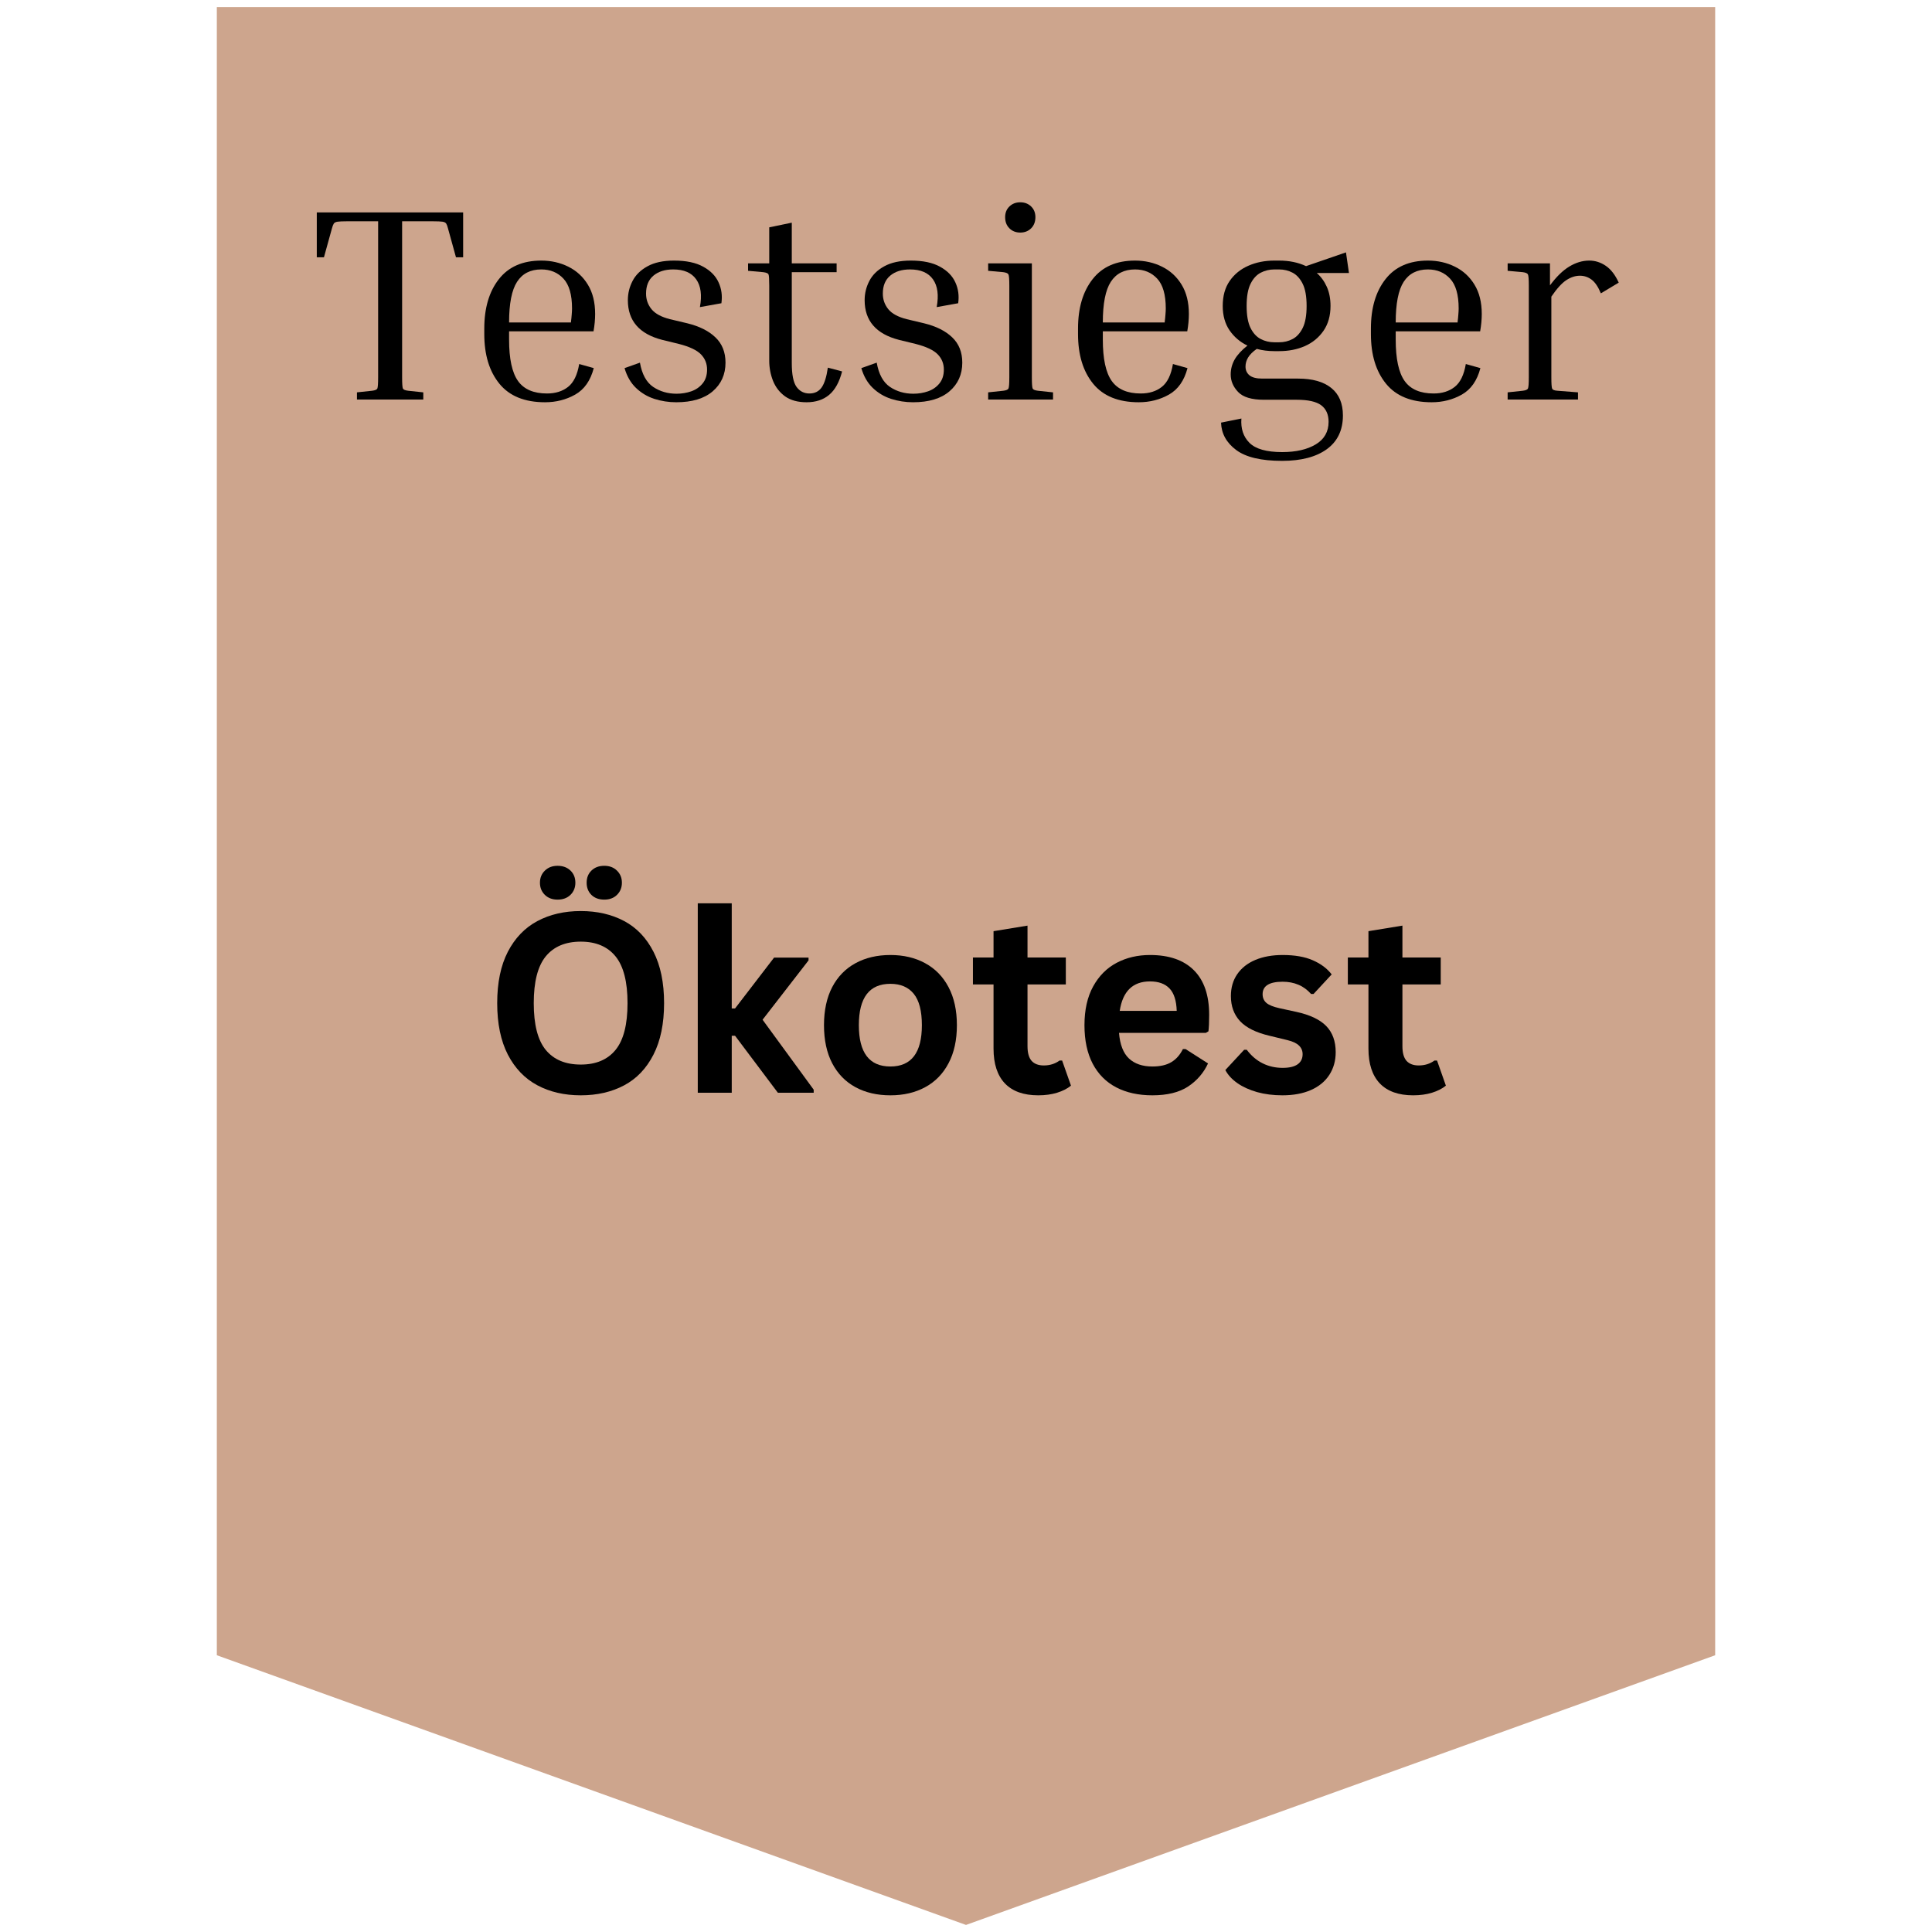<svg xmlns="http://www.w3.org/2000/svg" xmlns:xlink="http://www.w3.org/1999/xlink" width="500" zoomAndPan="magnify" viewBox="0 0 375 375" height="500" preserveAspectRatio="xMidYMid meet" version="1.0"><defs><g/><clipPath id="9333211c05"><path d="M 42.086 1.371 L 332.914 1.371 L 332.914 373.992 L 42.086 373.992 Z M 42.086 1.371 " clip-rule="nonzero"/></clipPath><clipPath id="f0e22a0af7"><path d="M 332.914 1.371 L 332.914 321.281 L 187.5 373.629 L 42.086 321.281 L 42.086 1.371 Z M 332.914 1.371 " clip-rule="nonzero"/></clipPath><clipPath id="829049ad7c"><path d="M 0.086 0.371 L 290.914 0.371 L 290.914 372.68 L 0.086 372.68 Z M 0.086 0.371 " clip-rule="nonzero"/></clipPath><clipPath id="4ba9daf300"><path d="M 290.914 0.371 L 290.914 320.281 L 145.5 372.629 L 0.086 320.281 L 0.086 0.371 Z M 290.914 0.371 " clip-rule="nonzero"/></clipPath><clipPath id="71912a2839"><rect x="0" width="291" y="0" height="373"/></clipPath></defs><g clip-path="url(#9333211c05)"><g clip-path="url(#f0e22a0af7)"><g transform="matrix(1, 0, 0, 1, 42, 1)"><g clip-path="url(#71912a2839)"><g clip-path="url(#829049ad7c)"><g clip-path="url(#4ba9daf300)"><path fill="#cda58d" d="M 0.086 0.371 L 290.914 0.371 L 290.914 372.992 L 0.086 372.992 Z M 0.086 0.371 " fill-opacity="1" fill-rule="nonzero"/></g></g></g></g></g></g><g fill="#000000" fill-opacity="1"><g transform="translate(93.773, 212.1)"><g><path d="M 18.953 0.5 C 15.766 0.5 12.953 -0.148 10.516 -1.453 C 8.086 -2.754 6.18 -4.738 4.797 -7.406 C 3.422 -10.082 2.734 -13.41 2.734 -17.391 C 2.734 -21.367 3.422 -24.691 4.797 -27.359 C 6.18 -30.023 8.086 -32.008 10.516 -33.312 C 12.953 -34.613 15.766 -35.266 18.953 -35.266 C 22.141 -35.266 24.945 -34.617 27.375 -33.328 C 29.801 -32.035 31.695 -30.051 33.062 -27.375 C 34.438 -24.695 35.125 -21.367 35.125 -17.391 C 35.125 -13.41 34.438 -10.078 33.062 -7.391 C 31.695 -4.711 29.801 -2.727 27.375 -1.438 C 24.945 -0.145 22.141 0.5 18.953 0.5 Z M 18.953 -5.469 C 21.898 -5.469 24.148 -6.414 25.703 -8.312 C 27.254 -10.207 28.031 -13.234 28.031 -17.391 C 28.031 -21.535 27.254 -24.562 25.703 -26.469 C 24.148 -28.375 21.898 -29.328 18.953 -29.328 C 15.984 -29.328 13.719 -28.375 12.156 -26.469 C 10.602 -24.562 9.828 -21.535 9.828 -17.391 C 9.828 -13.234 10.602 -10.207 12.156 -8.312 C 13.719 -6.414 15.984 -5.469 18.953 -5.469 Z M 14.453 -37.484 C 13.441 -37.484 12.617 -37.789 11.984 -38.406 C 11.348 -39.031 11.031 -39.816 11.031 -40.766 C 11.031 -41.711 11.348 -42.492 11.984 -43.109 C 12.617 -43.734 13.441 -44.047 14.453 -44.047 C 15.484 -44.047 16.316 -43.738 16.953 -43.125 C 17.586 -42.52 17.906 -41.734 17.906 -40.766 C 17.906 -39.816 17.586 -39.031 16.953 -38.406 C 16.316 -37.789 15.484 -37.484 14.453 -37.484 Z M 23.516 -37.484 C 22.484 -37.484 21.656 -37.785 21.031 -38.391 C 20.406 -39.004 20.094 -39.797 20.094 -40.766 C 20.094 -41.734 20.406 -42.52 21.031 -43.125 C 21.656 -43.738 22.484 -44.047 23.516 -44.047 C 24.535 -44.047 25.359 -43.734 25.984 -43.109 C 26.617 -42.492 26.938 -41.711 26.938 -40.766 C 26.938 -39.816 26.617 -39.031 25.984 -38.406 C 25.359 -37.789 24.535 -37.484 23.516 -37.484 Z M 23.516 -37.484 "/></g></g></g><g fill="#000000" fill-opacity="1"><g transform="translate(131.656, 212.1)"><g><path d="M 3.781 0 L 3.781 -36.766 L 10.375 -36.766 L 10.375 -16.359 L 11.016 -16.359 L 18.594 -26.234 L 25.281 -26.234 L 25.281 -25.688 L 16.359 -14.172 L 26.281 -0.594 L 26.281 0 L 19.328 0 L 11.016 -11.062 L 10.375 -11.062 L 10.375 0 Z M 3.781 0 "/></g></g></g><g fill="#000000" fill-opacity="1"><g transform="translate(157.577, 212.1)"><g><path d="M 15.25 0.5 C 12.676 0.5 10.414 -0.023 8.469 -1.078 C 6.531 -2.129 5.023 -3.676 3.953 -5.719 C 2.891 -7.758 2.359 -10.223 2.359 -13.109 C 2.359 -15.992 2.891 -18.457 3.953 -20.5 C 5.023 -22.539 6.531 -24.086 8.469 -25.141 C 10.414 -26.203 12.676 -26.734 15.25 -26.734 C 17.812 -26.734 20.062 -26.203 22 -25.141 C 23.945 -24.086 25.457 -22.539 26.531 -20.5 C 27.613 -18.457 28.156 -15.992 28.156 -13.109 C 28.156 -10.223 27.613 -7.758 26.531 -5.719 C 25.457 -3.676 23.945 -2.129 22 -1.078 C 20.062 -0.023 17.812 0.5 15.25 0.5 Z M 15.25 -5.094 C 19.32 -5.094 21.359 -7.766 21.359 -13.109 C 21.359 -15.879 20.832 -17.91 19.781 -19.203 C 18.738 -20.492 17.227 -21.141 15.25 -21.141 C 11.164 -21.141 9.125 -18.461 9.125 -13.109 C 9.125 -7.766 11.164 -5.094 15.25 -5.094 Z M 15.25 -5.094 "/></g></g></g><g fill="#000000" fill-opacity="1"><g transform="translate(188.064, 212.1)"><g><path d="M 18.094 -6.25 L 19.812 -1.375 C 19.094 -0.789 18.191 -0.332 17.109 0 C 16.035 0.332 14.816 0.5 13.453 0.5 C 10.617 0.5 8.461 -0.27 6.984 -1.812 C 5.516 -3.363 4.781 -5.613 4.781 -8.562 L 4.781 -21.016 L 0.781 -21.016 L 0.781 -26.25 L 4.781 -26.25 L 4.781 -31.359 L 11.375 -32.438 L 11.375 -26.25 L 18.812 -26.25 L 18.812 -21.016 L 11.375 -21.016 L 11.375 -9.031 C 11.375 -7.738 11.641 -6.789 12.172 -6.188 C 12.711 -5.594 13.5 -5.297 14.531 -5.297 C 15.707 -5.297 16.727 -5.613 17.594 -6.25 Z M 18.094 -6.25 "/></g></g></g><g fill="#000000" fill-opacity="1"><g transform="translate(208.135, 212.1)"><g><path d="M 25.922 -11.625 L 9.062 -11.625 C 9.25 -9.344 9.895 -7.68 11 -6.641 C 12.113 -5.609 13.629 -5.094 15.547 -5.094 C 17.055 -5.094 18.281 -5.375 19.219 -5.938 C 20.156 -6.5 20.906 -7.348 21.469 -8.484 L 21.969 -8.484 L 26.344 -5.688 C 25.488 -3.844 24.195 -2.348 22.469 -1.203 C 20.738 -0.066 18.43 0.5 15.547 0.5 C 12.836 0.5 10.492 -0.016 8.516 -1.047 C 6.547 -2.078 5.023 -3.609 3.953 -5.641 C 2.891 -7.68 2.359 -10.172 2.359 -13.109 C 2.359 -16.086 2.922 -18.598 4.047 -20.641 C 5.172 -22.68 6.691 -24.207 8.609 -25.219 C 10.523 -26.227 12.68 -26.734 15.078 -26.734 C 18.785 -26.734 21.625 -25.75 23.594 -23.781 C 25.57 -21.812 26.562 -18.926 26.562 -15.125 C 26.562 -13.75 26.516 -12.68 26.422 -11.922 Z M 20.266 -15.891 C 20.203 -17.879 19.738 -19.328 18.875 -20.234 C 18.008 -21.148 16.742 -21.609 15.078 -21.609 C 11.742 -21.609 9.785 -19.703 9.203 -15.891 Z M 20.266 -15.891 "/></g></g></g><g fill="#000000" fill-opacity="1"><g transform="translate(236.649, 212.1)"><g><path d="M 12.266 0.5 C 10.473 0.5 8.832 0.289 7.344 -0.125 C 5.852 -0.551 4.582 -1.129 3.531 -1.859 C 2.477 -2.598 1.695 -3.445 1.188 -4.406 L 4.844 -8.344 L 5.344 -8.344 C 6.219 -7.176 7.25 -6.297 8.438 -5.703 C 9.625 -5.117 10.914 -4.828 12.312 -4.828 C 13.602 -4.828 14.57 -5.055 15.219 -5.516 C 15.863 -5.973 16.188 -6.629 16.188 -7.484 C 16.188 -8.148 15.953 -8.707 15.484 -9.156 C 15.023 -9.613 14.27 -9.969 13.219 -10.219 L 9.75 -11.062 C 7.145 -11.676 5.242 -12.617 4.047 -13.891 C 2.859 -15.172 2.266 -16.797 2.266 -18.766 C 2.266 -20.398 2.676 -21.816 3.5 -23.016 C 4.332 -24.223 5.504 -25.145 7.016 -25.781 C 8.535 -26.414 10.301 -26.734 12.312 -26.734 C 14.676 -26.734 16.633 -26.391 18.188 -25.703 C 19.738 -25.023 20.953 -24.113 21.828 -22.969 L 18.312 -19.172 L 17.828 -19.172 C 17.098 -19.992 16.273 -20.594 15.359 -20.969 C 14.453 -21.352 13.438 -21.547 12.312 -21.547 C 9.719 -21.547 8.422 -20.738 8.422 -19.125 C 8.422 -18.438 8.66 -17.879 9.141 -17.453 C 9.629 -17.023 10.484 -16.676 11.703 -16.406 L 14.938 -15.703 C 17.594 -15.129 19.535 -14.211 20.766 -12.953 C 21.992 -11.691 22.609 -10 22.609 -7.875 C 22.609 -6.207 22.195 -4.738 21.375 -3.469 C 20.551 -2.195 19.363 -1.219 17.812 -0.531 C 16.258 0.156 14.41 0.5 12.266 0.5 Z M 12.266 0.5 "/></g></g></g><g fill="#000000" fill-opacity="1"><g transform="translate(260.834, 212.1)"><g><path d="M 18.094 -6.25 L 19.812 -1.375 C 19.094 -0.789 18.191 -0.332 17.109 0 C 16.035 0.332 14.816 0.5 13.453 0.5 C 10.617 0.5 8.461 -0.27 6.984 -1.812 C 5.516 -3.363 4.781 -5.613 4.781 -8.562 L 4.781 -21.016 L 0.781 -21.016 L 0.781 -26.25 L 4.781 -26.25 L 4.781 -31.359 L 11.375 -32.438 L 11.375 -26.25 L 18.812 -26.25 L 18.812 -21.016 L 11.375 -21.016 L 11.375 -9.031 C 11.375 -7.738 11.641 -6.789 12.172 -6.188 C 12.711 -5.594 13.5 -5.297 14.531 -5.297 C 15.707 -5.297 16.727 -5.613 17.594 -6.25 Z M 18.094 -6.25 "/></g></g></g><g fill="#000000" fill-opacity="1"><g transform="translate(60.801, 77.547)"><g><path d="M 0.688 -36.312 L 29.094 -36.312 L 29.094 -27.609 L 27.703 -27.609 L 26.156 -33.203 C 26.051 -33.629 25.938 -33.941 25.812 -34.141 C 25.688 -34.336 25.445 -34.461 25.094 -34.516 C 24.738 -34.566 24.133 -34.594 23.281 -34.594 L 17.25 -34.594 L 17.25 -4.328 C 17.25 -3.078 17.301 -2.344 17.406 -2.125 C 17.508 -1.914 17.848 -1.773 18.422 -1.703 L 21.359 -1.391 L 21.359 0 L 8.484 0 L 8.484 -1.391 L 11.422 -1.703 C 11.992 -1.773 12.332 -1.914 12.438 -2.125 C 12.539 -2.344 12.594 -3.078 12.594 -4.328 L 12.594 -34.594 L 6.516 -34.594 C 5.691 -34.594 5.094 -34.566 4.719 -34.516 C 4.352 -34.461 4.109 -34.336 3.984 -34.141 C 3.859 -33.941 3.738 -33.629 3.625 -33.203 L 2.078 -27.609 L 0.688 -27.609 Z M 0.688 -36.312 "/></g></g></g><g fill="#000000" fill-opacity="1"><g transform="translate(90.64, 77.547)"><g><path d="M 24.609 -6.094 C 23.973 -3.664 22.77 -1.953 21 -0.953 C 19.238 0.035 17.289 0.531 15.156 0.531 C 11.207 0.531 8.254 -0.664 6.297 -3.062 C 4.336 -5.469 3.359 -8.68 3.359 -12.703 L 3.359 -13.781 C 3.359 -17.758 4.301 -20.953 6.188 -23.359 C 8.07 -25.766 10.816 -26.969 14.422 -26.969 C 16.336 -26.969 18.086 -26.57 19.672 -25.781 C 21.254 -25 22.516 -23.844 23.453 -22.312 C 24.398 -20.781 24.875 -18.879 24.875 -16.609 C 24.875 -15.535 24.77 -14.41 24.562 -13.234 L 8.172 -13.234 L 8.172 -11.641 C 8.172 -7.898 8.75 -5.219 9.906 -3.594 C 11.062 -1.977 12.938 -1.172 15.531 -1.172 C 17.176 -1.172 18.539 -1.598 19.625 -2.453 C 20.707 -3.305 21.426 -4.785 21.781 -6.891 Z M 14.422 -25.25 C 12.316 -25.25 10.75 -24.445 9.719 -22.844 C 8.688 -21.25 8.172 -18.617 8.172 -14.953 L 20.188 -14.953 L 20.188 -15.109 C 20.25 -15.566 20.297 -16.02 20.328 -16.469 C 20.367 -16.914 20.391 -17.316 20.391 -17.672 C 20.391 -20.336 19.836 -22.266 18.734 -23.453 C 17.629 -24.648 16.191 -25.25 14.422 -25.25 Z M 14.422 -25.25 "/></g></g></g><g fill="#000000" fill-opacity="1"><g transform="translate(118.664, 77.547)"><g><path d="M 13.141 -10.781 L 9.875 -11.578 C 5.426 -12.723 3.203 -15.289 3.203 -19.281 C 3.203 -20.594 3.504 -21.832 4.109 -23 C 4.711 -24.176 5.68 -25.129 7.016 -25.859 C 8.348 -26.598 10.066 -26.969 12.172 -26.969 C 14.523 -26.969 16.41 -26.57 17.828 -25.781 C 19.254 -25 20.25 -23.984 20.812 -22.734 C 21.383 -21.492 21.566 -20.145 21.359 -18.688 L 17.188 -17.938 C 17.613 -20.25 17.375 -22.047 16.469 -23.328 C 15.562 -24.609 14.078 -25.25 12.016 -25.25 C 10.41 -25.25 9.129 -24.848 8.172 -24.047 C 7.211 -23.242 6.734 -22.082 6.734 -20.562 C 6.734 -19.414 7.086 -18.406 7.797 -17.531 C 8.504 -16.664 9.695 -16.02 11.375 -15.594 L 14.734 -14.797 C 17.086 -14.223 18.91 -13.312 20.203 -12.062 C 21.504 -10.82 22.156 -9.188 22.156 -7.156 C 22.156 -4.875 21.328 -3.02 19.672 -1.594 C 18.016 -0.176 15.656 0.531 12.594 0.531 C 11.133 0.531 9.719 0.312 8.344 -0.125 C 6.977 -0.57 5.785 -1.285 4.766 -2.266 C 3.754 -3.242 3.02 -4.52 2.562 -6.094 L 5.547 -7.156 C 5.941 -4.914 6.797 -3.348 8.109 -2.453 C 9.43 -1.566 10.945 -1.125 12.656 -1.125 C 13.656 -1.125 14.609 -1.281 15.516 -1.594 C 16.422 -1.914 17.156 -2.426 17.719 -3.125 C 18.289 -3.82 18.578 -4.719 18.578 -5.812 C 18.578 -6.957 18.188 -7.938 17.406 -8.75 C 16.625 -9.57 15.203 -10.25 13.141 -10.781 Z M 13.141 -10.781 "/></g></g></g><g fill="#000000" fill-opacity="1"><g transform="translate(143.966, 77.547)"><g><path d="M 19.484 -5.453 C 18.953 -3.379 18.113 -1.863 16.969 -0.906 C 15.832 0.051 14.375 0.531 12.594 0.531 C 10.883 0.531 9.492 0.148 8.422 -0.609 C 7.359 -1.379 6.578 -2.383 6.078 -3.625 C 5.586 -4.875 5.344 -6.176 5.344 -7.531 L 5.344 -22.109 C 5.344 -23.348 5.297 -24.07 5.203 -24.281 C 5.117 -24.5 4.773 -24.645 4.172 -24.719 L 1.234 -24.984 L 1.234 -26.422 L 5.344 -26.422 L 5.344 -33.422 L 9.719 -34.328 L 9.719 -26.422 L 18.422 -26.422 L 18.422 -24.719 L 9.719 -24.719 L 9.719 -7.094 C 9.719 -4.852 10.023 -3.305 10.641 -2.453 C 11.266 -1.598 12.098 -1.172 13.141 -1.172 C 14.172 -1.172 14.961 -1.562 15.516 -2.344 C 16.066 -3.133 16.469 -4.414 16.719 -6.188 Z M 19.484 -5.453 "/></g></g></g><g fill="#000000" fill-opacity="1"><g transform="translate(164.623, 77.547)"><g><path d="M 13.141 -10.781 L 9.875 -11.578 C 5.426 -12.723 3.203 -15.289 3.203 -19.281 C 3.203 -20.594 3.504 -21.832 4.109 -23 C 4.711 -24.176 5.68 -25.129 7.016 -25.859 C 8.348 -26.598 10.066 -26.969 12.172 -26.969 C 14.523 -26.969 16.41 -26.57 17.828 -25.781 C 19.254 -25 20.25 -23.984 20.812 -22.734 C 21.383 -21.492 21.566 -20.145 21.359 -18.688 L 17.188 -17.938 C 17.613 -20.25 17.375 -22.047 16.469 -23.328 C 15.562 -24.609 14.078 -25.25 12.016 -25.25 C 10.41 -25.25 9.129 -24.848 8.172 -24.047 C 7.211 -23.242 6.734 -22.082 6.734 -20.562 C 6.734 -19.414 7.086 -18.406 7.797 -17.531 C 8.504 -16.664 9.695 -16.02 11.375 -15.594 L 14.734 -14.797 C 17.086 -14.223 18.91 -13.312 20.203 -12.062 C 21.504 -10.82 22.156 -9.188 22.156 -7.156 C 22.156 -4.875 21.328 -3.02 19.672 -1.594 C 18.016 -0.176 15.656 0.531 12.594 0.531 C 11.133 0.531 9.719 0.312 8.344 -0.125 C 6.977 -0.57 5.785 -1.285 4.766 -2.266 C 3.754 -3.242 3.02 -4.52 2.562 -6.094 L 5.547 -7.156 C 5.941 -4.914 6.797 -3.348 8.109 -2.453 C 9.43 -1.566 10.945 -1.125 12.656 -1.125 C 13.656 -1.125 14.609 -1.281 15.516 -1.594 C 16.422 -1.914 17.156 -2.426 17.719 -3.125 C 18.289 -3.82 18.578 -4.719 18.578 -5.812 C 18.578 -6.957 18.188 -7.938 17.406 -8.75 C 16.625 -9.57 15.203 -10.25 13.141 -10.781 Z M 13.141 -10.781 "/></g></g></g><g fill="#000000" fill-opacity="1"><g transform="translate(189.925, 77.547)"><g><path d="M 8.109 -32.406 C 7.254 -32.406 6.551 -32.68 6 -33.234 C 5.445 -33.785 5.172 -34.504 5.172 -35.391 C 5.172 -36.242 5.445 -36.938 6 -37.469 C 6.551 -38.008 7.254 -38.281 8.109 -38.281 C 8.961 -38.281 9.664 -38.008 10.219 -37.469 C 10.77 -36.938 11.047 -36.242 11.047 -35.391 C 11.047 -34.504 10.77 -33.785 10.219 -33.234 C 9.664 -32.68 8.961 -32.406 8.109 -32.406 Z M 1.875 -24.984 L 1.875 -26.422 L 10.359 -26.422 L 10.359 -4.328 C 10.359 -3.078 10.41 -2.344 10.516 -2.125 C 10.617 -1.914 10.957 -1.773 11.531 -1.703 L 14.469 -1.391 L 14.469 0 L 1.875 0 L 1.875 -1.391 L 4.812 -1.703 C 5.375 -1.773 5.707 -1.914 5.812 -2.125 C 5.926 -2.344 5.984 -3.078 5.984 -4.328 L 5.984 -22.109 C 5.984 -23.348 5.926 -24.07 5.812 -24.281 C 5.707 -24.5 5.375 -24.645 4.812 -24.719 Z M 1.875 -24.984 "/></g></g></g><g fill="#000000" fill-opacity="1"><g transform="translate(205.885, 77.547)"><g><path d="M 24.609 -6.094 C 23.973 -3.664 22.77 -1.953 21 -0.953 C 19.238 0.035 17.289 0.531 15.156 0.531 C 11.207 0.531 8.254 -0.664 6.297 -3.062 C 4.336 -5.469 3.359 -8.68 3.359 -12.703 L 3.359 -13.781 C 3.359 -17.758 4.301 -20.953 6.188 -23.359 C 8.07 -25.766 10.816 -26.969 14.422 -26.969 C 16.336 -26.969 18.086 -26.57 19.672 -25.781 C 21.254 -25 22.516 -23.844 23.453 -22.312 C 24.398 -20.781 24.875 -18.879 24.875 -16.609 C 24.875 -15.535 24.77 -14.41 24.562 -13.234 L 8.172 -13.234 L 8.172 -11.641 C 8.172 -7.898 8.75 -5.219 9.906 -3.594 C 11.062 -1.977 12.938 -1.172 15.531 -1.172 C 17.176 -1.172 18.539 -1.598 19.625 -2.453 C 20.707 -3.305 21.426 -4.785 21.781 -6.891 Z M 14.422 -25.25 C 12.316 -25.25 10.75 -24.445 9.719 -22.844 C 8.688 -21.25 8.172 -18.617 8.172 -14.953 L 20.188 -14.953 L 20.188 -15.109 C 20.25 -15.566 20.297 -16.02 20.328 -16.469 C 20.367 -16.914 20.391 -17.316 20.391 -17.672 C 20.391 -20.336 19.836 -22.266 18.734 -23.453 C 17.629 -24.648 16.191 -25.25 14.422 -25.25 Z M 14.422 -25.25 "/></g></g></g><g fill="#000000" fill-opacity="1"><g transform="translate(233.909, 77.547)"><g><path d="M 26.75 3.094 C 26.75 5.945 25.707 8.129 23.625 9.641 C 21.539 11.148 18.648 11.906 14.953 11.906 C 10.891 11.906 7.914 11.203 6.031 9.797 C 4.145 8.391 3.164 6.617 3.094 4.484 L 7.047 3.688 C 6.898 5.645 7.422 7.219 8.609 8.406 C 9.805 9.602 11.922 10.203 14.953 10.203 C 17.648 10.203 19.828 9.703 21.484 8.703 C 23.141 7.703 23.969 6.242 23.969 4.328 C 23.969 2.898 23.488 1.828 22.531 1.109 C 21.57 0.398 19.988 0.047 17.781 0.047 L 11.422 0.047 C 9.035 0.047 7.363 -0.457 6.406 -1.469 C 5.445 -2.477 4.969 -3.609 4.969 -4.859 C 4.969 -5.891 5.223 -6.859 5.734 -7.766 C 6.254 -8.672 7.082 -9.57 8.219 -10.469 C 6.801 -11.145 5.645 -12.129 4.75 -13.422 C 3.863 -14.723 3.422 -16.301 3.422 -18.156 C 3.422 -20.113 3.875 -21.738 4.781 -23.031 C 5.688 -24.332 6.895 -25.312 8.406 -25.969 C 9.914 -26.633 11.598 -26.969 13.453 -26.969 L 14.359 -26.969 C 16.316 -26.969 18.062 -26.609 19.594 -25.891 L 27.344 -28.562 L 27.922 -24.562 L 21.672 -24.562 C 22.492 -23.844 23.145 -22.945 23.625 -21.875 C 24.102 -20.812 24.344 -19.57 24.344 -18.156 C 24.344 -16.27 23.891 -14.664 22.984 -13.344 C 22.078 -12.031 20.875 -11.039 19.375 -10.375 C 17.883 -9.719 16.211 -9.391 14.359 -9.391 L 13.453 -9.391 C 12.848 -9.391 12.258 -9.426 11.688 -9.5 C 11.125 -9.57 10.57 -9.68 10.031 -9.828 C 9.25 -9.285 8.688 -8.727 8.344 -8.156 C 8.008 -7.594 7.844 -7.008 7.844 -6.406 C 7.844 -5.695 8.098 -5.129 8.609 -4.703 C 9.129 -4.273 9.961 -4.062 11.109 -4.062 L 18.047 -4.062 C 20.859 -4.062 23.008 -3.453 24.5 -2.234 C 26 -1.023 26.75 0.75 26.75 3.094 Z M 14.359 -11.109 C 15.316 -11.109 16.195 -11.32 17 -11.75 C 17.801 -12.176 18.453 -12.895 18.953 -13.906 C 19.453 -14.926 19.703 -16.344 19.703 -18.156 C 19.703 -20 19.453 -21.426 18.953 -22.438 C 18.453 -23.457 17.801 -24.18 17 -24.609 C 16.195 -25.035 15.316 -25.25 14.359 -25.25 L 13.453 -25.25 C 12.492 -25.25 11.602 -25.035 10.781 -24.609 C 9.969 -24.18 9.312 -23.457 8.812 -22.438 C 8.312 -21.426 8.062 -20 8.062 -18.156 C 8.062 -16.344 8.312 -14.926 8.812 -13.906 C 9.312 -12.895 9.969 -12.176 10.781 -11.75 C 11.602 -11.32 12.492 -11.109 13.453 -11.109 Z M 14.359 -11.109 "/></g></g></g><g fill="#000000" fill-opacity="1"><g transform="translate(262.734, 77.547)"><g><path d="M 24.609 -6.094 C 23.973 -3.664 22.77 -1.953 21 -0.953 C 19.238 0.035 17.289 0.531 15.156 0.531 C 11.207 0.531 8.254 -0.664 6.297 -3.062 C 4.336 -5.469 3.359 -8.68 3.359 -12.703 L 3.359 -13.781 C 3.359 -17.758 4.301 -20.953 6.188 -23.359 C 8.07 -25.766 10.816 -26.969 14.422 -26.969 C 16.336 -26.969 18.086 -26.57 19.672 -25.781 C 21.254 -25 22.516 -23.844 23.453 -22.312 C 24.398 -20.781 24.875 -18.879 24.875 -16.609 C 24.875 -15.535 24.77 -14.41 24.562 -13.234 L 8.172 -13.234 L 8.172 -11.641 C 8.172 -7.898 8.75 -5.219 9.906 -3.594 C 11.062 -1.977 12.938 -1.172 15.531 -1.172 C 17.176 -1.172 18.539 -1.598 19.625 -2.453 C 20.707 -3.305 21.426 -4.785 21.781 -6.891 Z M 14.422 -25.25 C 12.316 -25.25 10.75 -24.445 9.719 -22.844 C 8.688 -21.25 8.172 -18.617 8.172 -14.953 L 20.188 -14.953 L 20.188 -15.109 C 20.25 -15.566 20.297 -16.02 20.328 -16.469 C 20.367 -16.914 20.391 -17.316 20.391 -17.672 C 20.391 -20.336 19.836 -22.266 18.734 -23.453 C 17.629 -24.648 16.191 -25.25 14.422 -25.25 Z M 14.422 -25.25 "/></g></g></g><g fill="#000000" fill-opacity="1"><g transform="translate(290.757, 77.547)"><g><path d="M 1.875 -24.984 L 1.875 -26.422 L 10.094 -26.422 L 10.094 -22.156 C 11.332 -23.832 12.582 -25.051 13.844 -25.812 C 15.113 -26.582 16.406 -26.969 17.719 -26.969 C 18.863 -26.969 19.93 -26.629 20.922 -25.953 C 21.922 -25.273 22.758 -24.188 23.438 -22.688 L 19.969 -20.609 C 19.438 -21.891 18.832 -22.781 18.156 -23.281 C 17.477 -23.781 16.727 -24.031 15.906 -24.031 C 15.02 -24.031 14.141 -23.742 13.266 -23.172 C 12.391 -22.598 11.422 -21.531 10.359 -19.969 L 10.359 -4.328 C 10.359 -3.078 10.41 -2.336 10.516 -2.109 C 10.617 -1.879 10.957 -1.742 11.531 -1.703 L 15.531 -1.391 L 15.531 0 L 1.875 0 L 1.875 -1.391 L 4.812 -1.703 C 5.375 -1.773 5.707 -1.914 5.812 -2.125 C 5.926 -2.344 5.984 -3.078 5.984 -4.328 L 5.984 -22.109 C 5.984 -23.348 5.926 -24.07 5.812 -24.281 C 5.707 -24.5 5.375 -24.645 4.812 -24.719 Z M 1.875 -24.984 "/></g></g></g></svg>